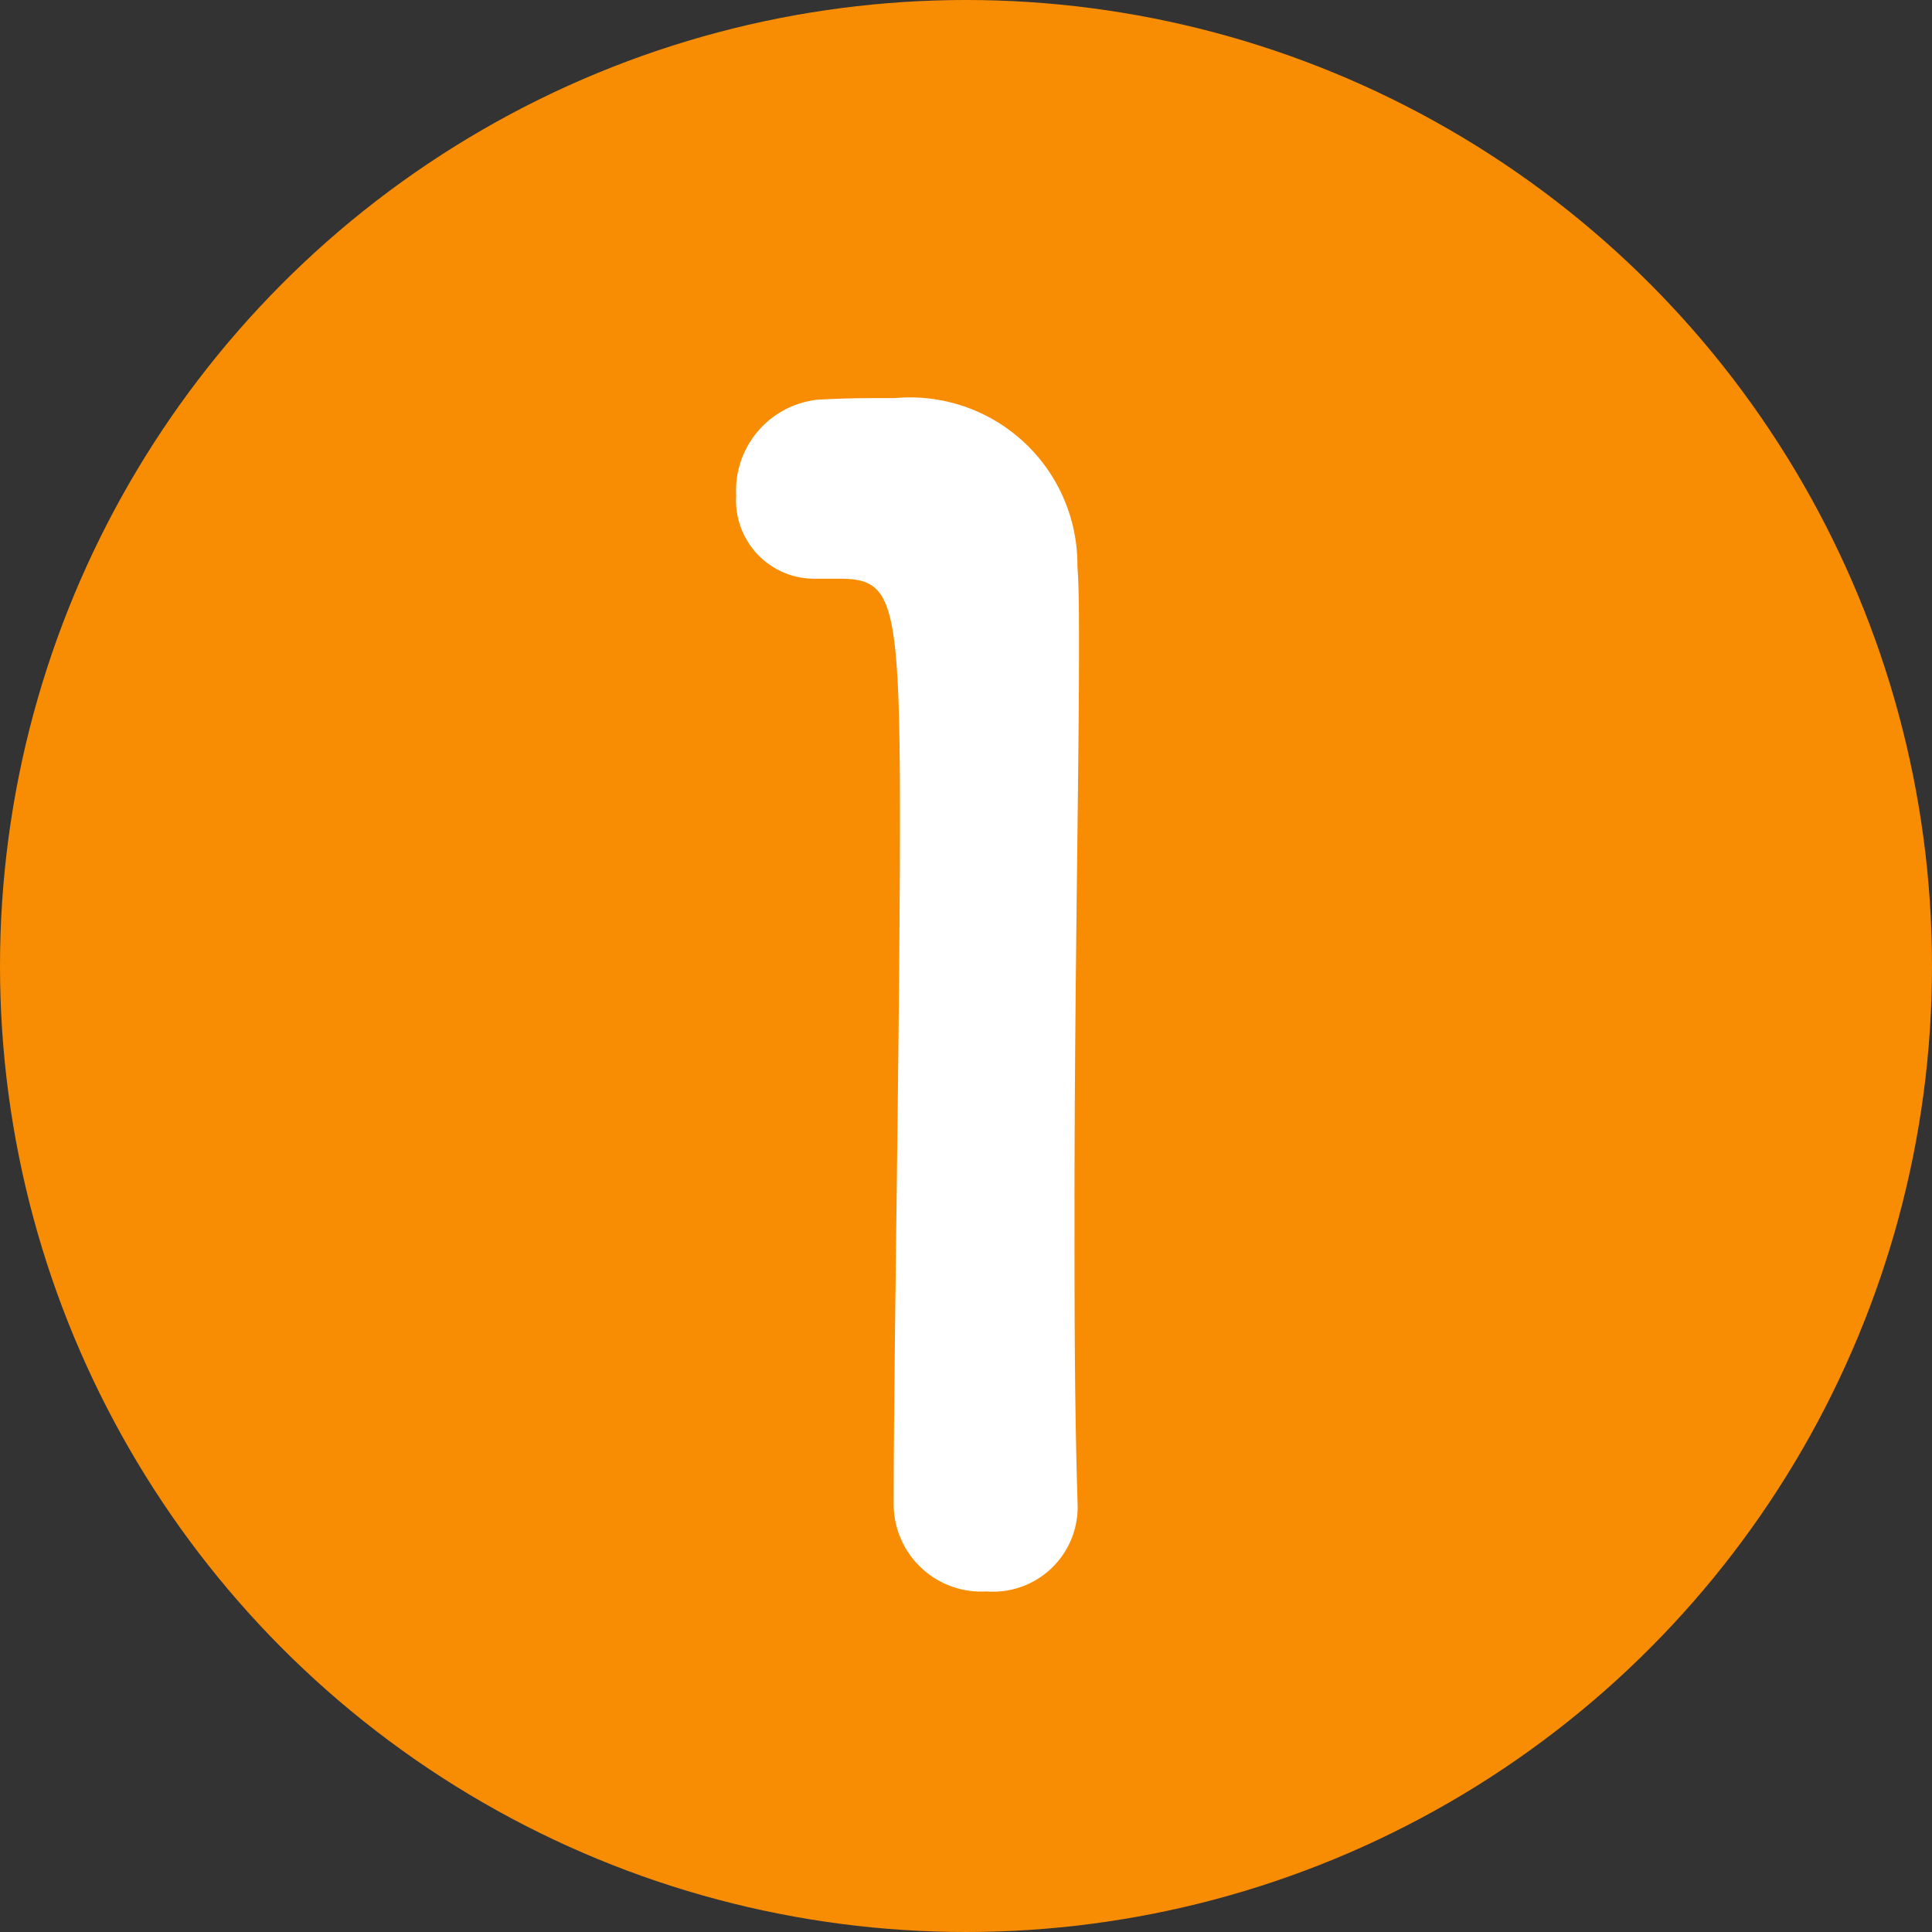 <svg xmlns="http://www.w3.org/2000/svg" width="43" height="43" viewBox="0 0 43 43">
  <rect x="0" y="0" width="43" height="43" fill="#333333" stroke="none"/>
  <g id="step_1st" transform="translate(-381 -8957)">
    <circle id="circle" cx="21.5" cy="21.5" r="21.5" transform="translate(381 8957)" fill="#f88d03"/>
    <path id="_1" data-name="1" d="M12.985-1.435V-1.5c-.07-2.17-.07-4.375-.07-6.545,0-5.005.1-9.7.1-12.495,0-.77,0-1.4-.035-1.855a3.727,3.727,0,0,0-4.06-3.745c-.735,0-1.015,0-1.715.035a2.034,2.034,0,0,0-1.82,2.135A1.742,1.742,0,0,0,7.175-22.12h.49c1.19,0,1.365.385,1.365,5.285,0,4.62-.14,12.075-.14,15.33A1.948,1.948,0,0,0,10.955.42,1.884,1.884,0,0,0,12.985-1.435Z" transform="translate(392 8992)" fill="#fff"/>
  </g>
</svg>
